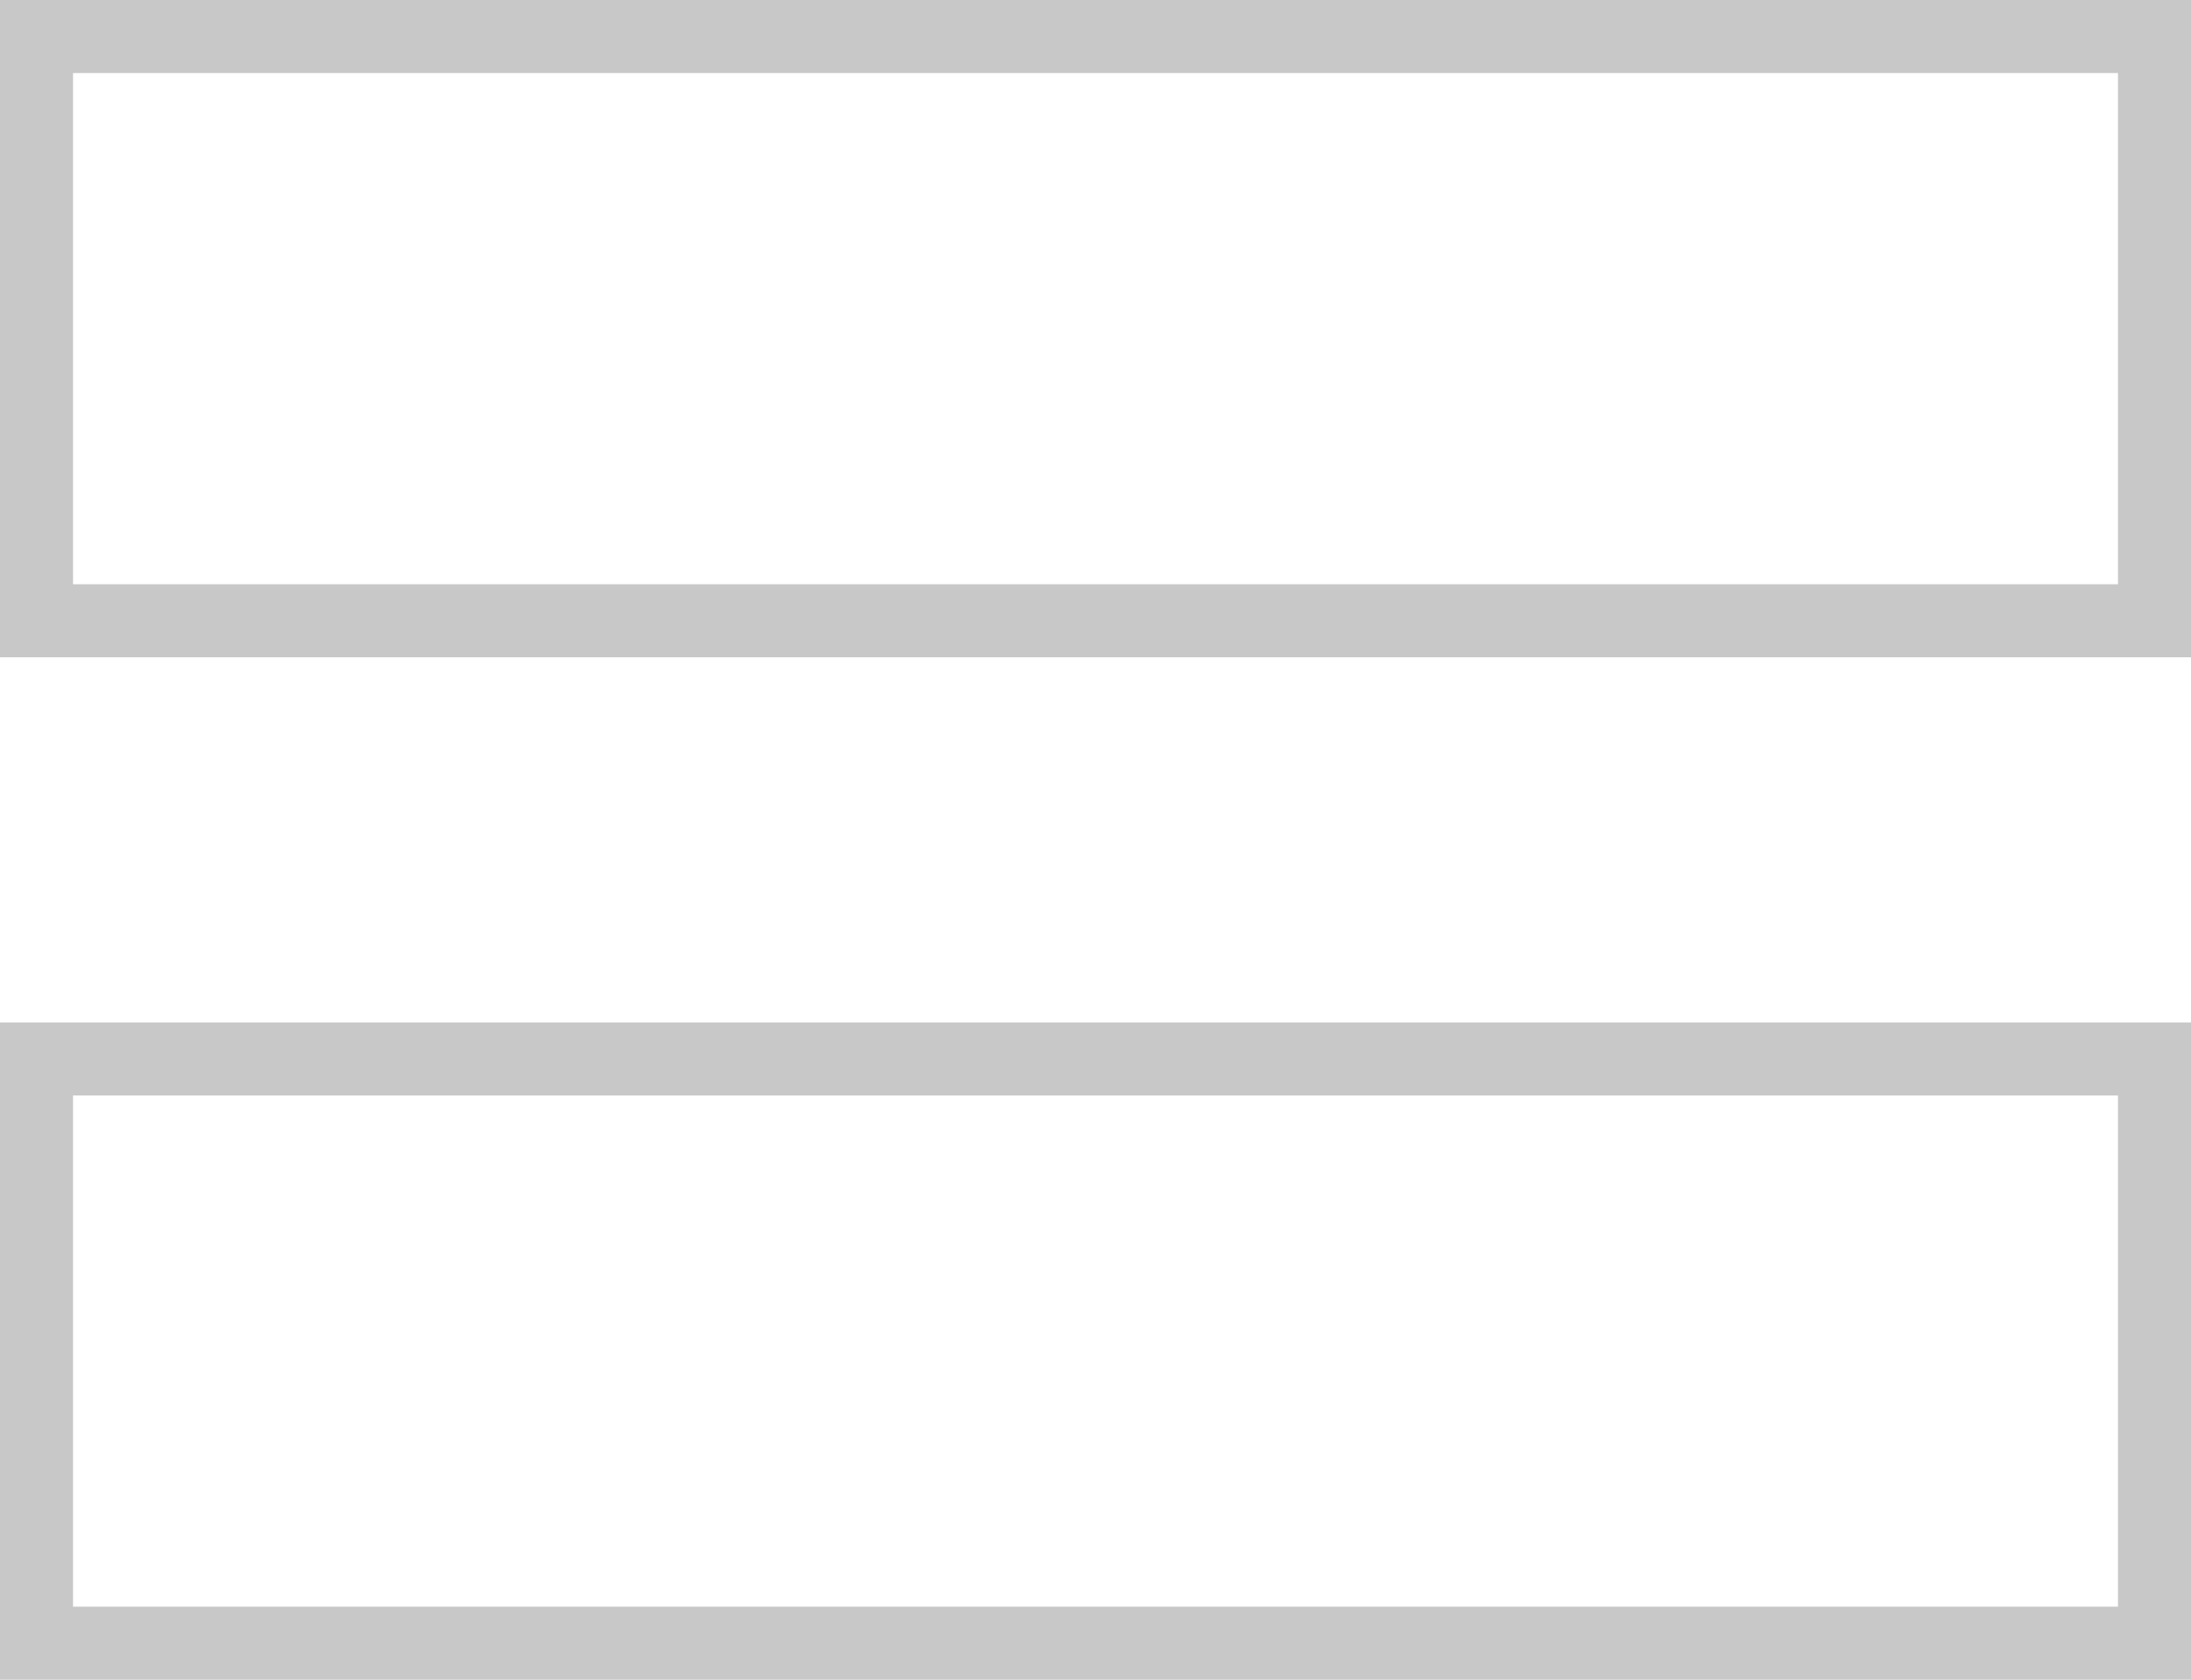 <svg width="30" height="23" viewBox="0 0 30 23" fill="none" xmlns="http://www.w3.org/2000/svg">
<rect x="0.5" y="0.5" width="29" height="8" stroke="#C8C8C8"/>
<rect x="0.5" y="14.5" width="29" height="8" stroke="#C8C8C8"/>
</svg>
